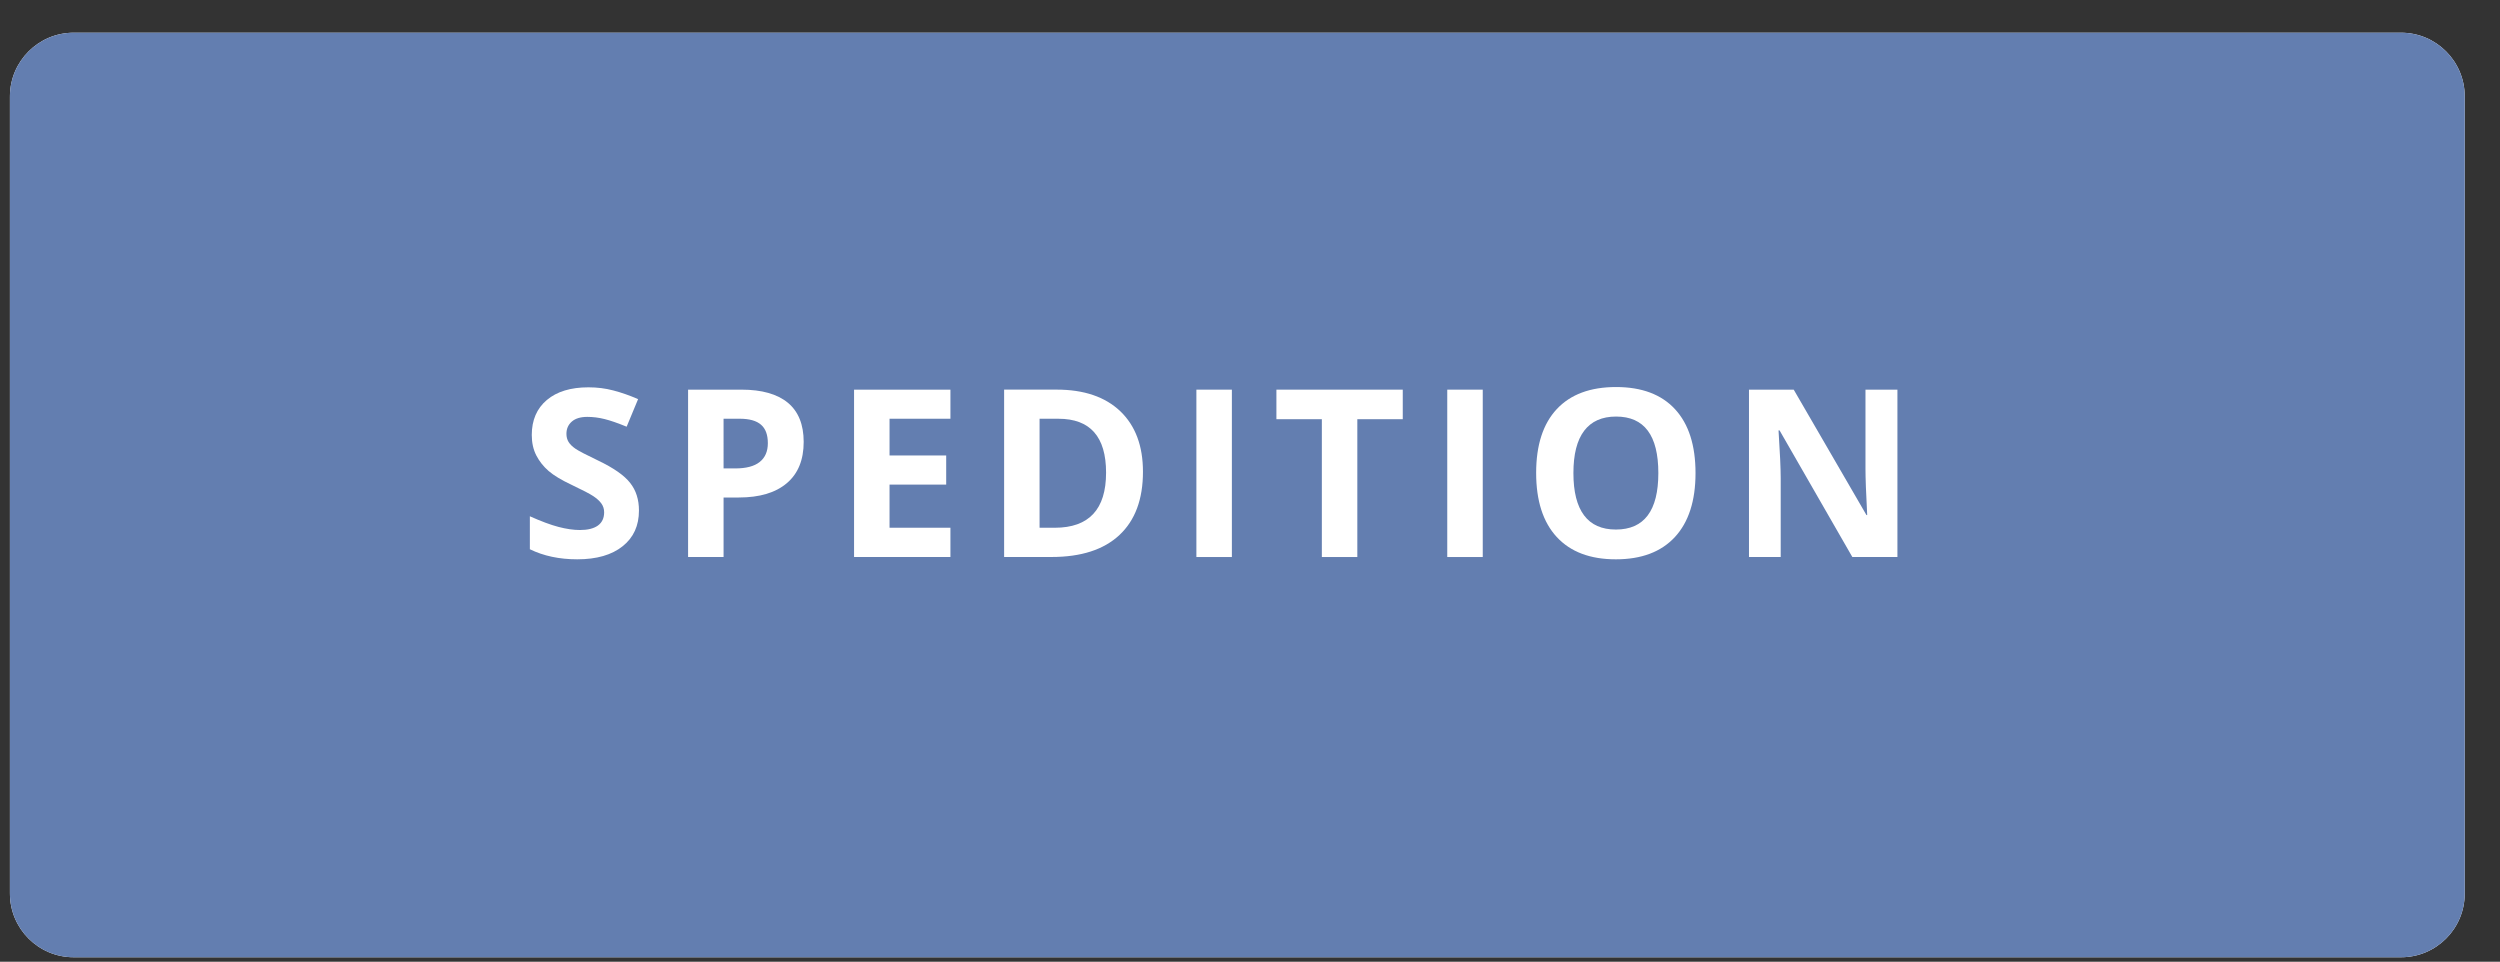 <?xml version="1.0" encoding="utf-8"?>
<!-- Generator: Adobe Illustrator 16.0.0, SVG Export Plug-In . SVG Version: 6.00 Build 0)  -->
<!DOCTYPE svg PUBLIC "-//W3C//DTD SVG 1.1//EN" "http://www.w3.org/Graphics/SVG/1.1/DTD/svg11.dtd">
<svg version="1.1" xmlns="http://www.w3.org/2000/svg" xmlns:xlink="http://www.w3.org/1999/xlink" x="0px" y="0px"
	 width="78.417px" height="30.167px" viewBox="0 0 78.417 30.167" enable-background="new 0 0 78.417 30.167" xml:space="preserve">
<rect x="0" y="0" width="78.417" height="30.167" fill="#333333" stroke="none"/>
<g id="Ebene_1">
	<g id="Ebene_1_3_">
		<g id="Ebene_1_2_">
			<g id="Ebene_1_1_">
			</g>
		</g>
	</g>
</g>
<g id="Layer_1">
	<g>
		<path fill="#FFFFFF" d="M77.311,28.026c0,1.105-0.895,2-2,2h-73c-1.104,0-2-0.895-2-2v-25c0-1.104,0.896-2,2-2h73
			c1.105,0,2,0.896,2,2V28.026z"/>
		<path fill="#637EB0" d="M77.311,28.026c0,1.105-0.895,2-2,2h-73c-1.104,0-2-0.895-2-2v-25c0-1.104,0.896-2,2-2h73
			c1.105,0,2,0.896,2,2V28.026z"/>
	</g>
</g>
<g id="top">
	<g>
		<path fill="#FFFFFF" d="M20.042,16.014c0,0.475-0.17,0.848-0.512,1.12c-0.341,0.273-0.815,0.41-1.423,0.41
			c-0.561,0-1.056-0.105-1.487-0.316v-1.034c0.354,0.158,0.654,0.27,0.899,0.334c0.246,0.064,0.47,0.097,0.673,0.097
			c0.244,0,0.432-0.047,0.562-0.14c0.13-0.094,0.196-0.232,0.196-0.417c0-0.103-0.029-0.194-0.086-0.274
			c-0.057-0.08-0.142-0.157-0.253-0.231s-0.338-0.192-0.681-0.355c-0.321-0.151-0.561-0.296-0.722-0.435
			c-0.16-0.139-0.289-0.301-0.384-0.484c-0.096-0.185-0.144-0.4-0.144-0.646c0-0.465,0.158-0.83,0.472-1.096
			c0.315-0.266,0.75-0.398,1.305-0.398c0.273,0,0.533,0.032,0.781,0.098c0.248,0.064,0.507,0.155,0.777,0.272l-0.359,0.865
			c-0.28-0.115-0.511-0.195-0.694-0.24c-0.184-0.046-0.363-0.068-0.541-0.068c-0.211,0-0.373,0.049-0.485,0.147
			c-0.112,0.098-0.169,0.226-0.169,0.384c0,0.099,0.023,0.184,0.068,0.257s0.118,0.144,0.217,0.212s0.334,0.19,0.706,0.368
			c0.491,0.234,0.827,0.47,1.009,0.705C19.952,15.383,20.042,15.672,20.042,16.014z"/>
		<path fill="#FFFFFF" d="M25.209,13.86c0,0.565-0.176,0.997-0.529,1.296c-0.354,0.3-0.855,0.449-1.506,0.449h-0.478v1.867h-1.113
			v-5.25h1.677c0.637,0,1.121,0.138,1.453,0.411C25.043,12.908,25.209,13.317,25.209,13.86z M22.696,14.693h0.366
			c0.342,0,0.598-0.067,0.768-0.203c0.17-0.135,0.255-0.332,0.255-0.59c0-0.262-0.071-0.454-0.214-0.578
			c-0.143-0.125-0.366-0.188-0.669-0.188h-0.506V14.693z"/>
		<path fill="#FFFFFF" d="M29.812,17.472h-3.023v-5.25h3.023v0.912h-1.91v1.153h1.777V15.2h-1.777v1.354h1.91V17.472z"/>
		<path fill="#FFFFFF" d="M35.851,14.797c0,0.864-0.246,1.525-0.738,1.985c-0.492,0.46-1.202,0.689-2.131,0.689h-1.486v-5.25h1.648
			c0.857,0,1.522,0.227,1.997,0.679C35.614,13.354,35.851,13.986,35.851,14.797z M34.694,14.826c0-1.127-0.498-1.691-1.494-1.691
			h-0.592v3.419h0.478C34.158,16.553,34.694,15.977,34.694,14.826z"/>
		<path fill="#FFFFFF" d="M37.527,17.472v-5.25h1.113v5.25H37.527z"/>
		<path fill="#FFFFFF" d="M42.575,17.472h-1.113v-4.323h-1.425v-0.927H44v0.927h-1.425V17.472z"/>
		<path fill="#FFFFFF" d="M45.396,17.472v-5.25h1.113v5.25H45.396z"/>
		<path fill="#FFFFFF" d="M53.183,14.84c0,0.869-0.215,1.537-0.646,2.004s-1.049,0.7-1.853,0.7c-0.805,0-1.422-0.233-1.854-0.7
			c-0.431-0.467-0.646-1.138-0.646-2.011c0-0.874,0.217-1.541,0.648-2.002s1.052-0.691,1.858-0.691s1.424,0.232,1.851,0.696
			C52.97,13.301,53.183,13.969,53.183,14.84z M49.353,14.84c0,0.586,0.111,1.028,0.334,1.325s0.555,0.445,0.998,0.445
			c0.888,0,1.332-0.591,1.332-1.771c0-1.183-0.441-1.773-1.325-1.773c-0.442,0-0.776,0.148-1.002,0.446S49.353,14.253,49.353,14.84z
			"/>
		<path fill="#FFFFFF" d="M59.517,17.472h-1.415L55.819,13.5h-0.032c0.045,0.702,0.068,1.202,0.068,1.501v2.471H54.86v-5.25h1.403
			l2.281,3.933h0.024c-0.036-0.683-0.054-1.165-0.054-1.447v-2.485h1.002V17.472z"/>
	</g>
</g>
</svg>
